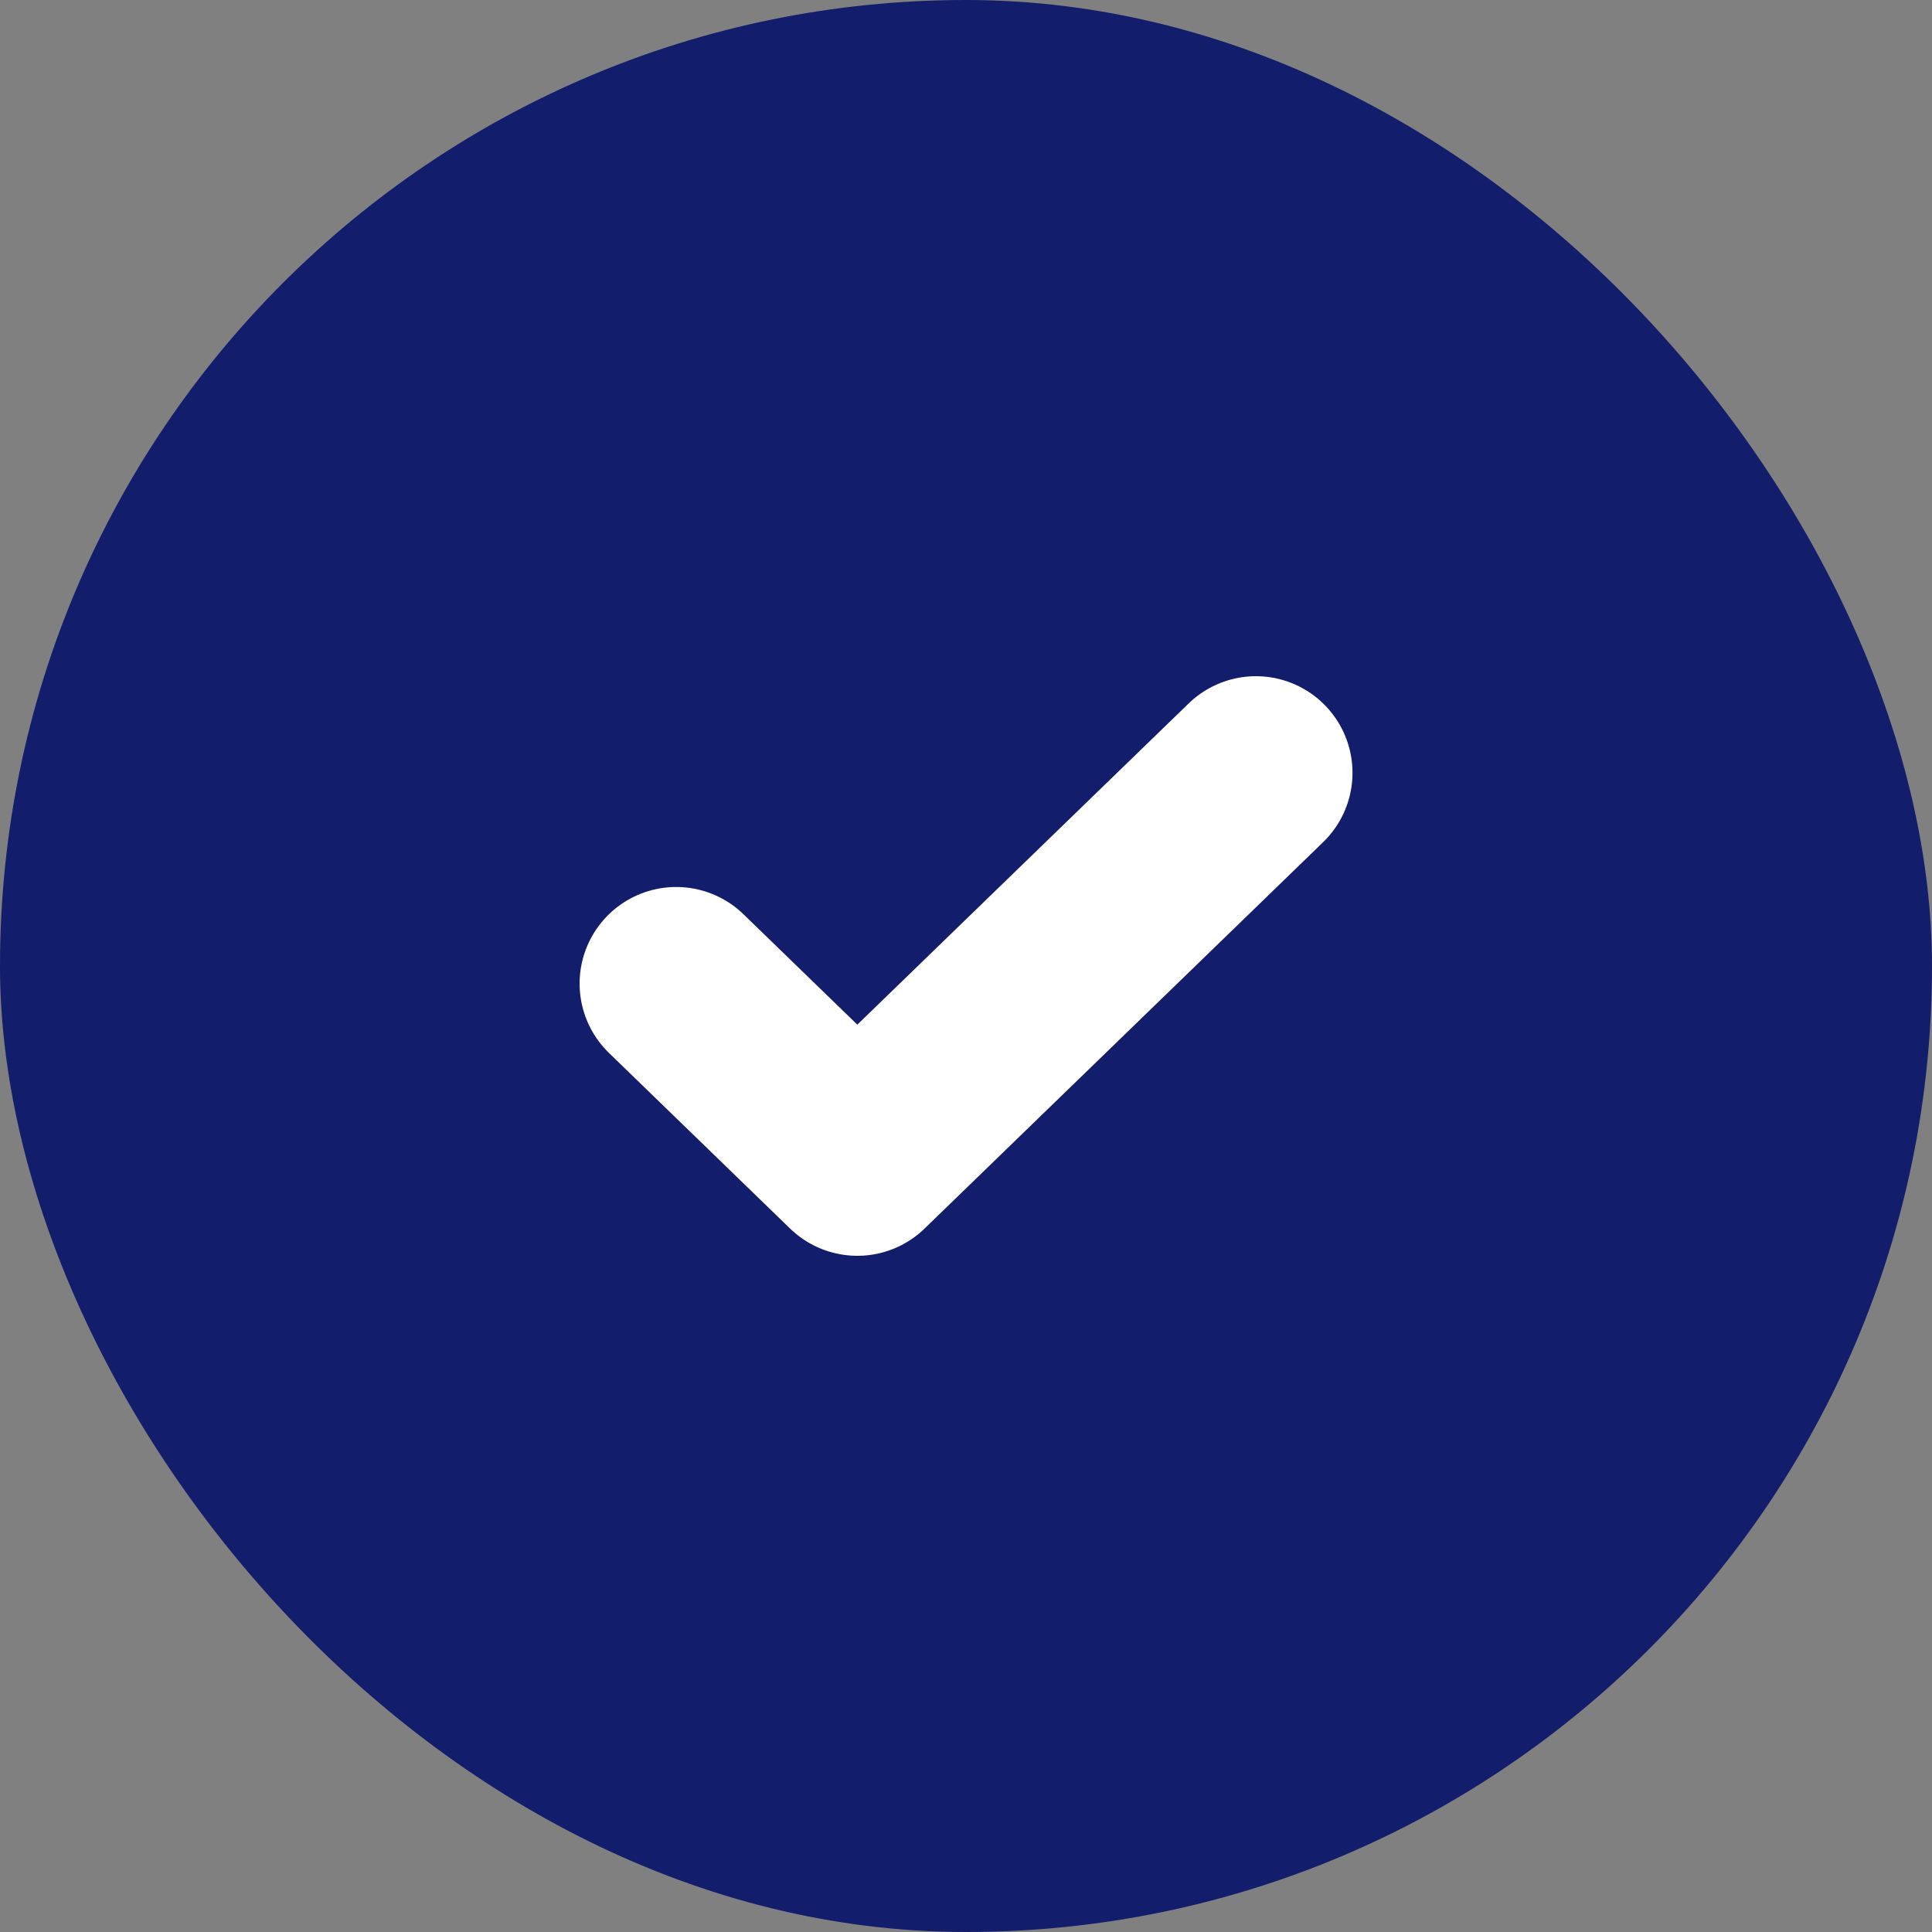 <svg width="20" height="20" viewBox="0 0 20 20" fill="none" xmlns="http://www.w3.org/2000/svg">
<rect x="0" y="0" width="20" height="20" fill="#808080" stroke="none"/>
<rect x="0" y="0" width="20" height="20" rx="10" fill="#121d6c"/>
<path d="M13.001 8L8.875 12L7 10.182" stroke="white" stroke-width="2" stroke-linecap="round" stroke-linejoin="round"/>
</svg>
